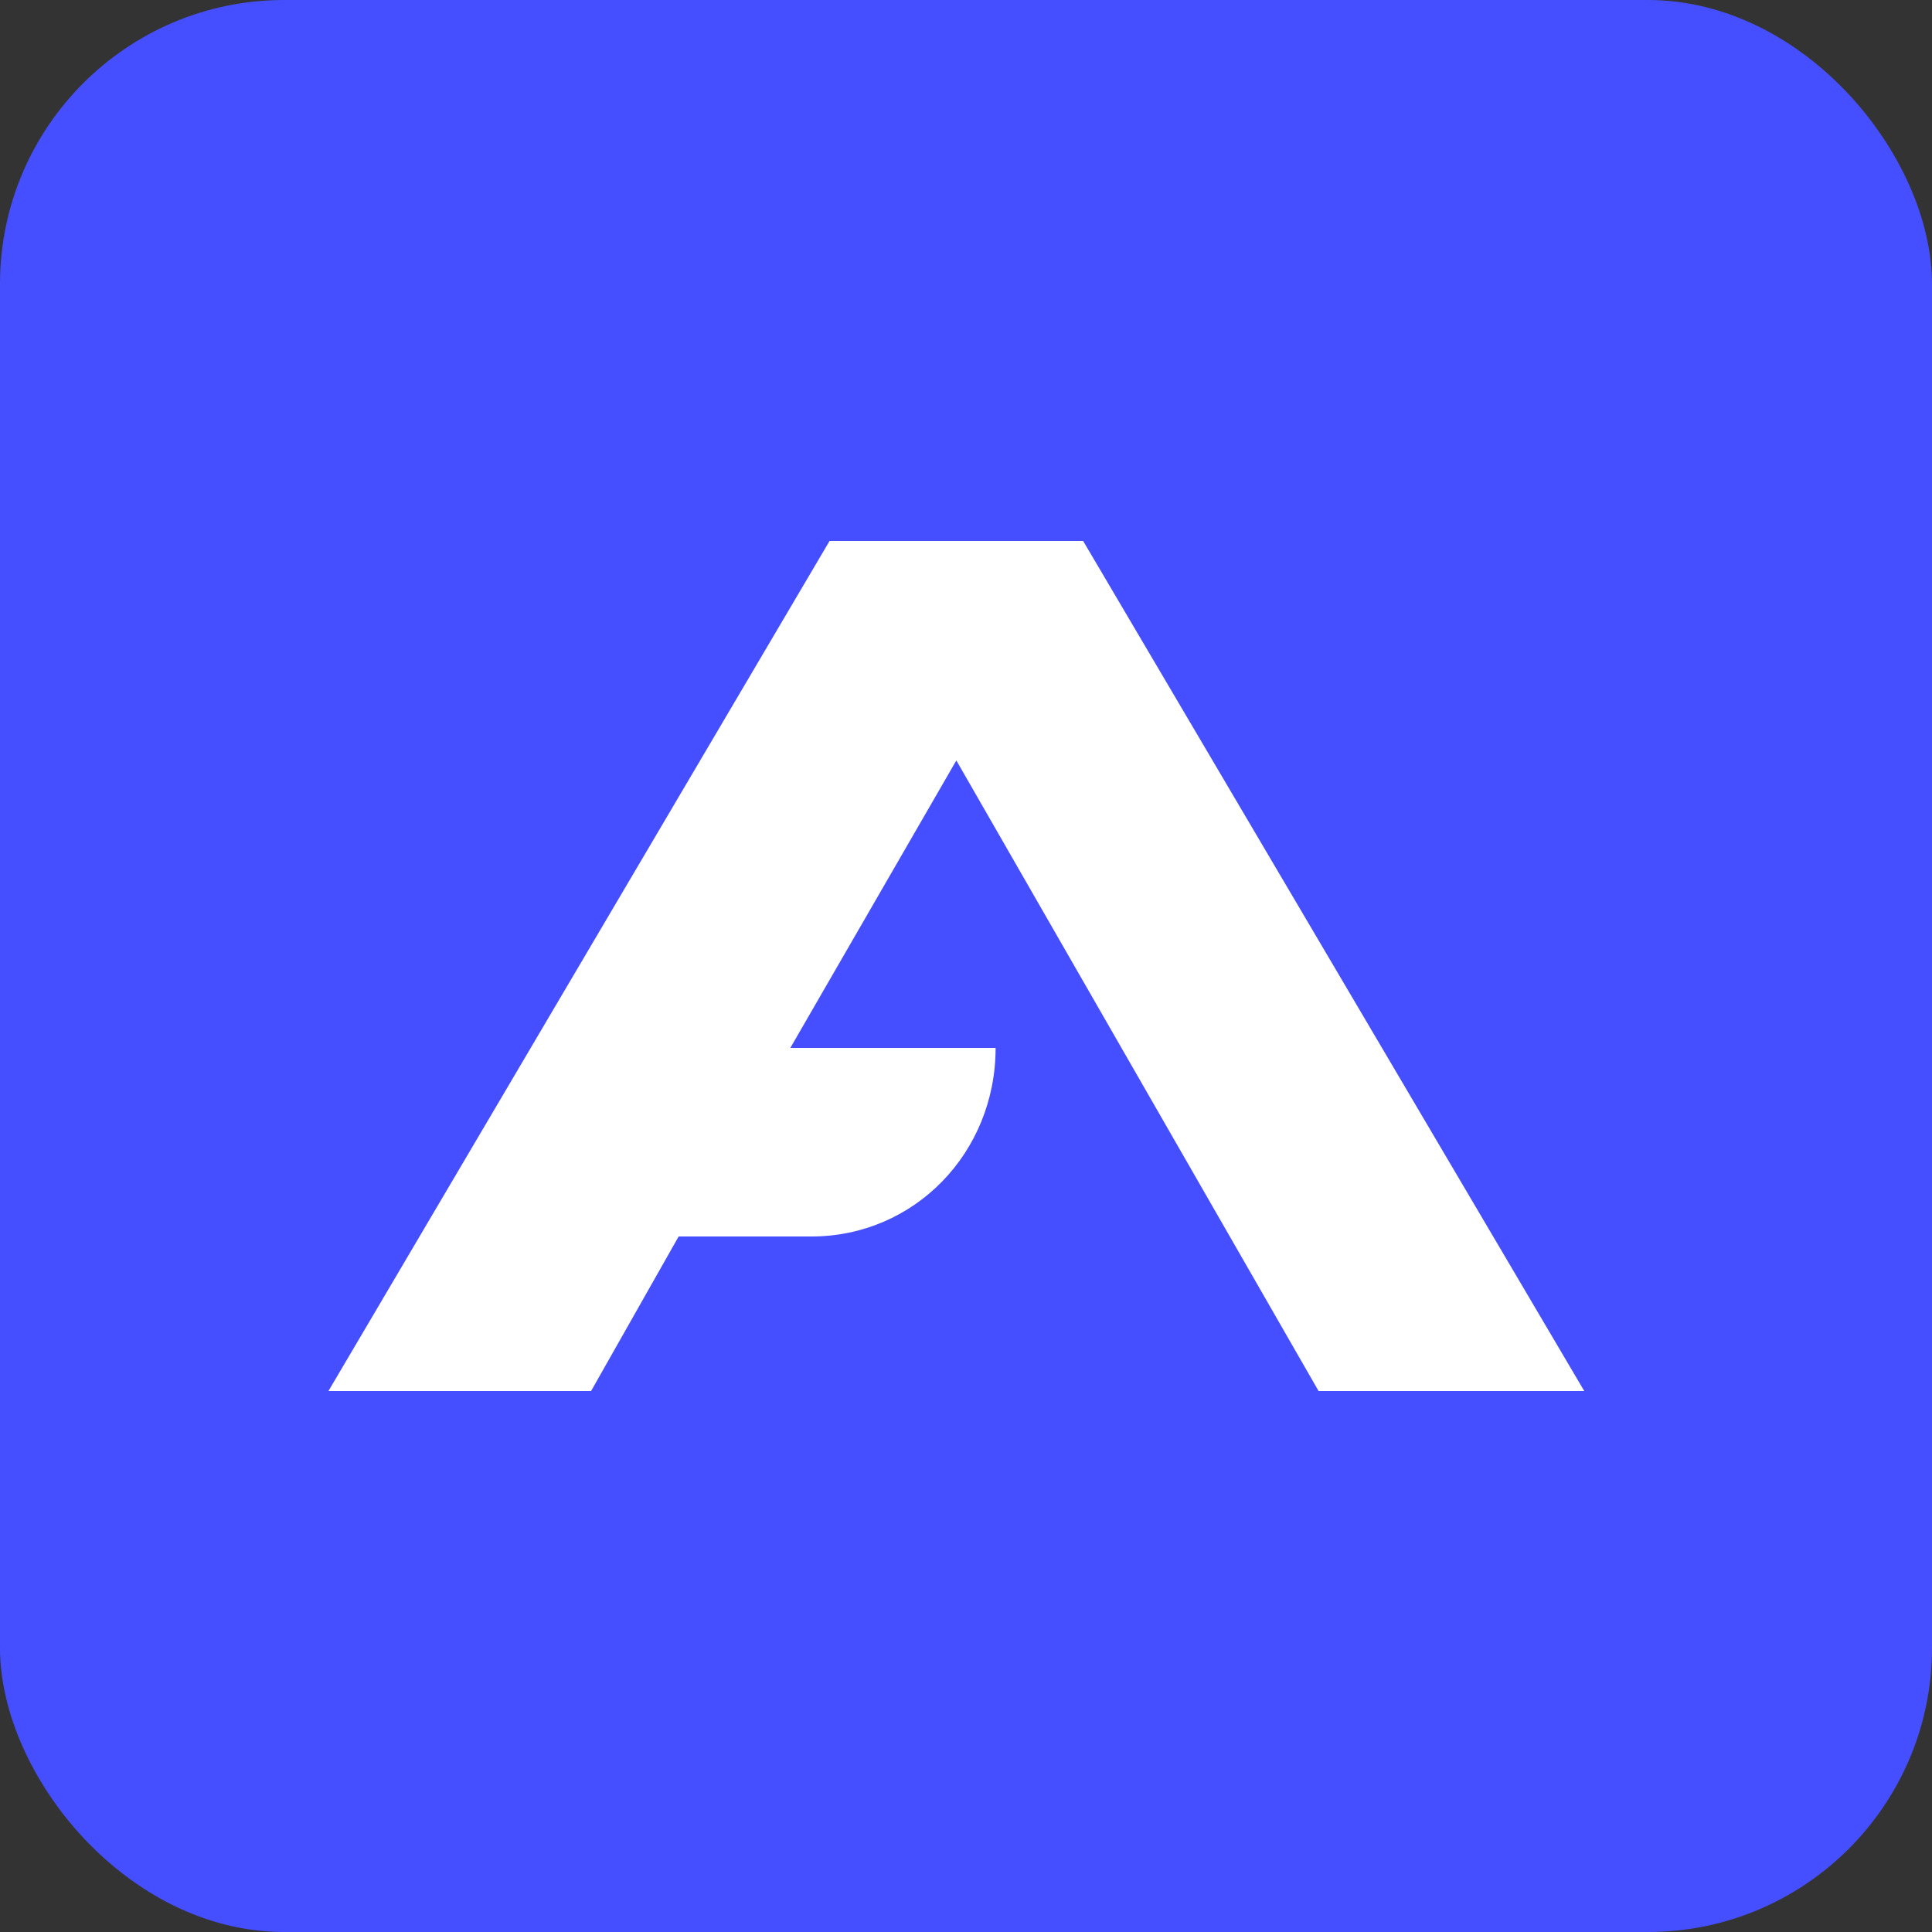 <?xml version="1.0" encoding="UTF-8"?> <svg xmlns="http://www.w3.org/2000/svg" width="68" height="68" viewBox="0 0 68 68" fill="none"><rect x="0" y="0" width="68" height="68" fill="#333333" stroke="none"/><rect width="68" height="68" rx="10" fill="#464FFF"></rect><path d="M46.41 48.96H55.761L38.123 19.04H29.198L11.56 48.96H20.804L23.886 43.52H26.967H28.561C32.173 43.52 35.042 40.582 35.042 36.883H27.817L33.66 26.765L46.41 48.96Z" fill="white"></path></svg> 